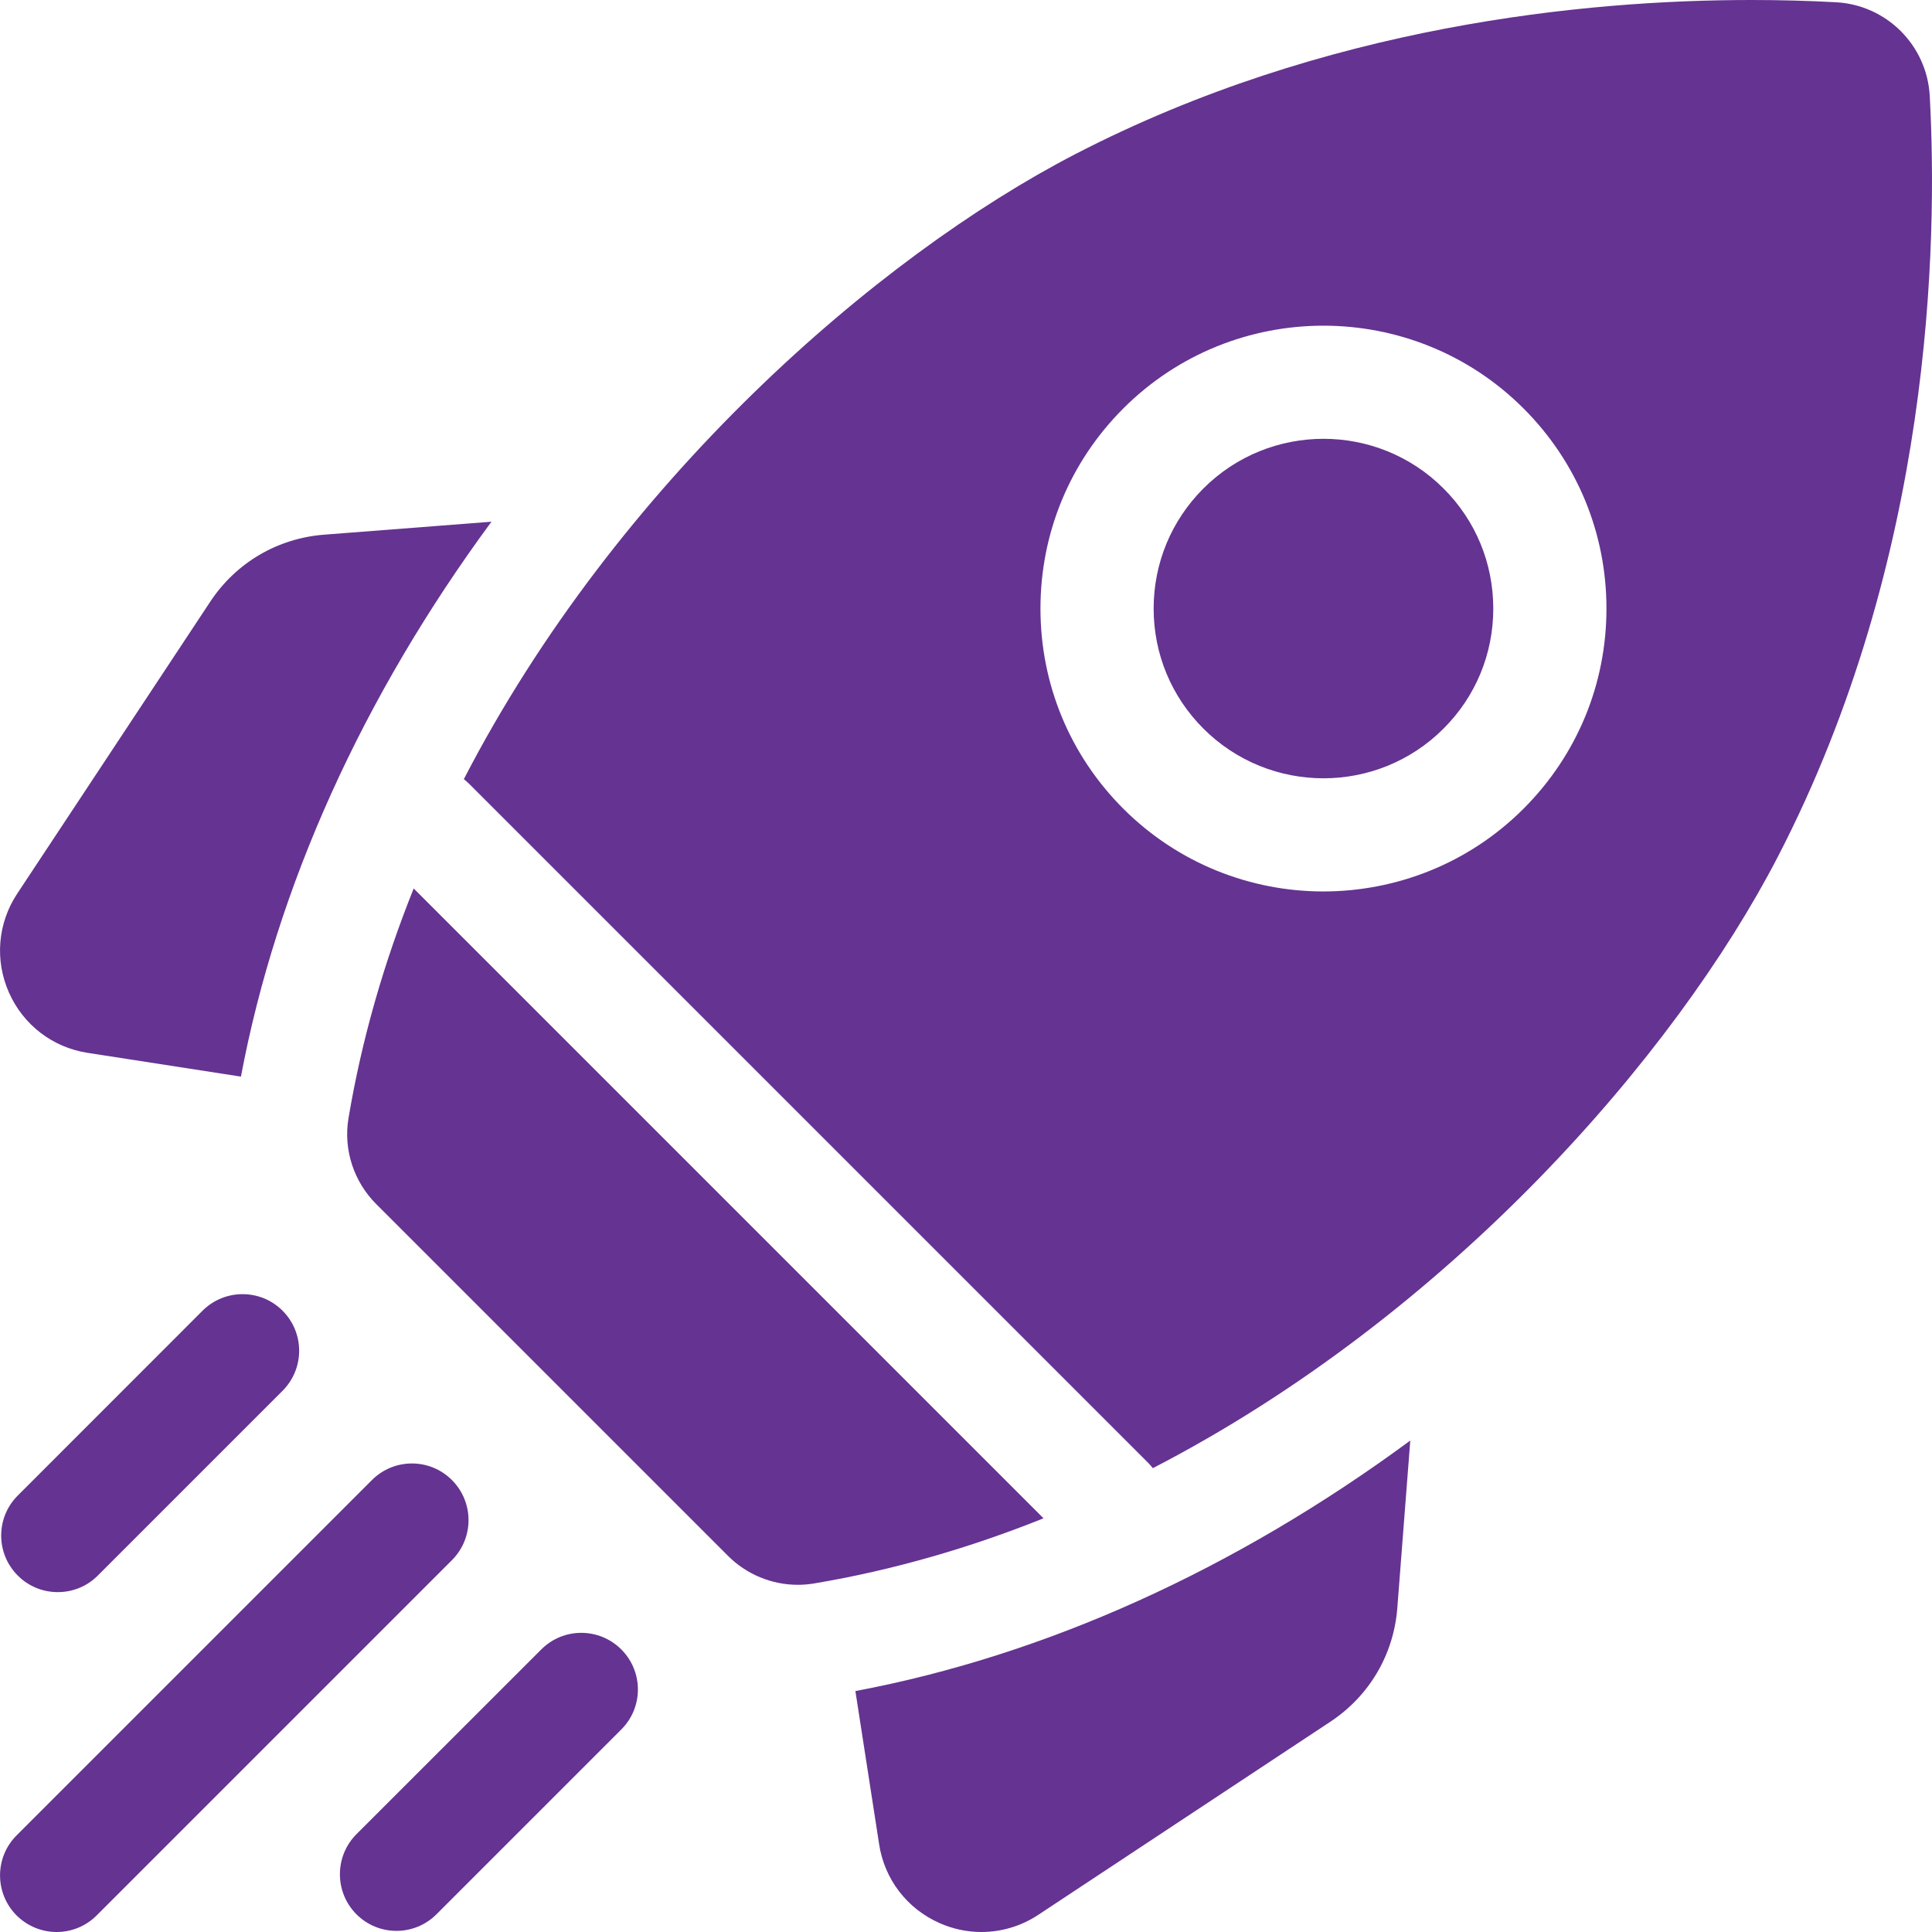 <svg width="24" height="24" viewBox="0 0 24 24" fill="none" xmlns="http://www.w3.org/2000/svg">
<path d="M6.105 6.481L4.026 6.642C3.447 6.687 2.932 6.99 2.612 7.474L0.214 11.101C-0.029 11.468 -0.067 11.927 0.111 12.329C0.289 12.732 0.654 13.012 1.089 13.079L2.993 13.374C3.438 11.011 4.505 8.653 6.105 6.481ZM10.626 21.007L10.921 22.911C10.988 23.346 11.268 23.711 11.671 23.889C11.835 23.962 12.012 24 12.191 24C12.443 24 12.69 23.925 12.899 23.786L16.526 21.388C17.01 21.068 17.314 20.553 17.358 19.974L17.519 17.895C15.347 19.495 12.989 20.562 10.626 21.007ZM9.91 19.687C9.976 19.687 10.042 19.682 10.108 19.671C11.099 19.505 12.053 19.226 12.963 18.861L5.139 11.037C4.774 11.947 4.495 12.901 4.329 13.892C4.264 14.282 4.395 14.68 4.675 14.959L9.041 19.325C9.273 19.558 9.587 19.687 9.91 19.687ZM22.086 10.641C24.001 6.939 24.072 3.027 23.972 1.192C23.938 0.564 23.436 0.062 22.808 0.028C22.457 0.009 22.107 -0 21.756 2.51968e-06C19.704 2.51968e-06 16.458 0.311 13.359 1.914C10.896 3.188 7.667 5.993 5.762 9.679C5.784 9.697 5.806 9.715 5.827 9.736L14.264 18.173C14.285 18.194 14.303 18.216 14.321 18.238C18.007 16.333 20.812 13.104 22.086 10.641ZM13.954 5.074C15.325 3.703 17.555 3.703 18.926 5.074C19.59 5.738 19.956 6.621 19.956 7.56C19.956 8.499 19.59 9.382 18.926 10.046C18.241 10.731 17.34 11.073 16.44 11.074C15.54 11.074 14.64 10.731 13.954 10.046C13.29 9.382 12.925 8.499 12.925 7.56C12.925 6.621 13.29 5.738 13.954 5.074Z" fill="#653391"/>
<path d="M14.949 9.051C15.772 9.874 17.11 9.874 17.932 9.051C18.331 8.653 18.55 8.123 18.55 7.56C18.55 6.996 18.331 6.466 17.932 6.068C17.521 5.657 16.981 5.451 16.441 5.451C15.901 5.451 15.36 5.657 14.949 6.068C14.551 6.466 14.331 6.996 14.331 7.56C14.331 8.123 14.551 8.653 14.949 9.051ZM0.718 19.778C0.898 19.778 1.078 19.71 1.215 19.572L3.51 17.277C3.785 17.002 3.785 16.557 3.51 16.282C3.236 16.008 2.791 16.008 2.516 16.282L0.221 18.578C-0.054 18.852 -0.054 19.298 0.221 19.572C0.286 19.638 0.363 19.689 0.449 19.725C0.534 19.76 0.625 19.778 0.718 19.778ZM5.614 18.386C5.34 18.111 4.895 18.111 4.62 18.386L0.206 22.8C-0.068 23.074 -0.068 23.519 0.206 23.794C0.344 23.931 0.524 24 0.704 24C0.884 24 1.064 23.931 1.201 23.794L5.614 19.381C5.889 19.106 5.889 18.661 5.614 18.386ZM6.724 20.49L4.428 22.785C4.154 23.06 4.154 23.505 4.428 23.78C4.565 23.917 4.745 23.986 4.925 23.986C5.105 23.986 5.285 23.917 5.422 23.78L7.718 21.484C7.993 21.21 7.993 20.765 7.718 20.49C7.443 20.215 6.998 20.215 6.724 20.49Z" fill="#653391"/>
</svg>
